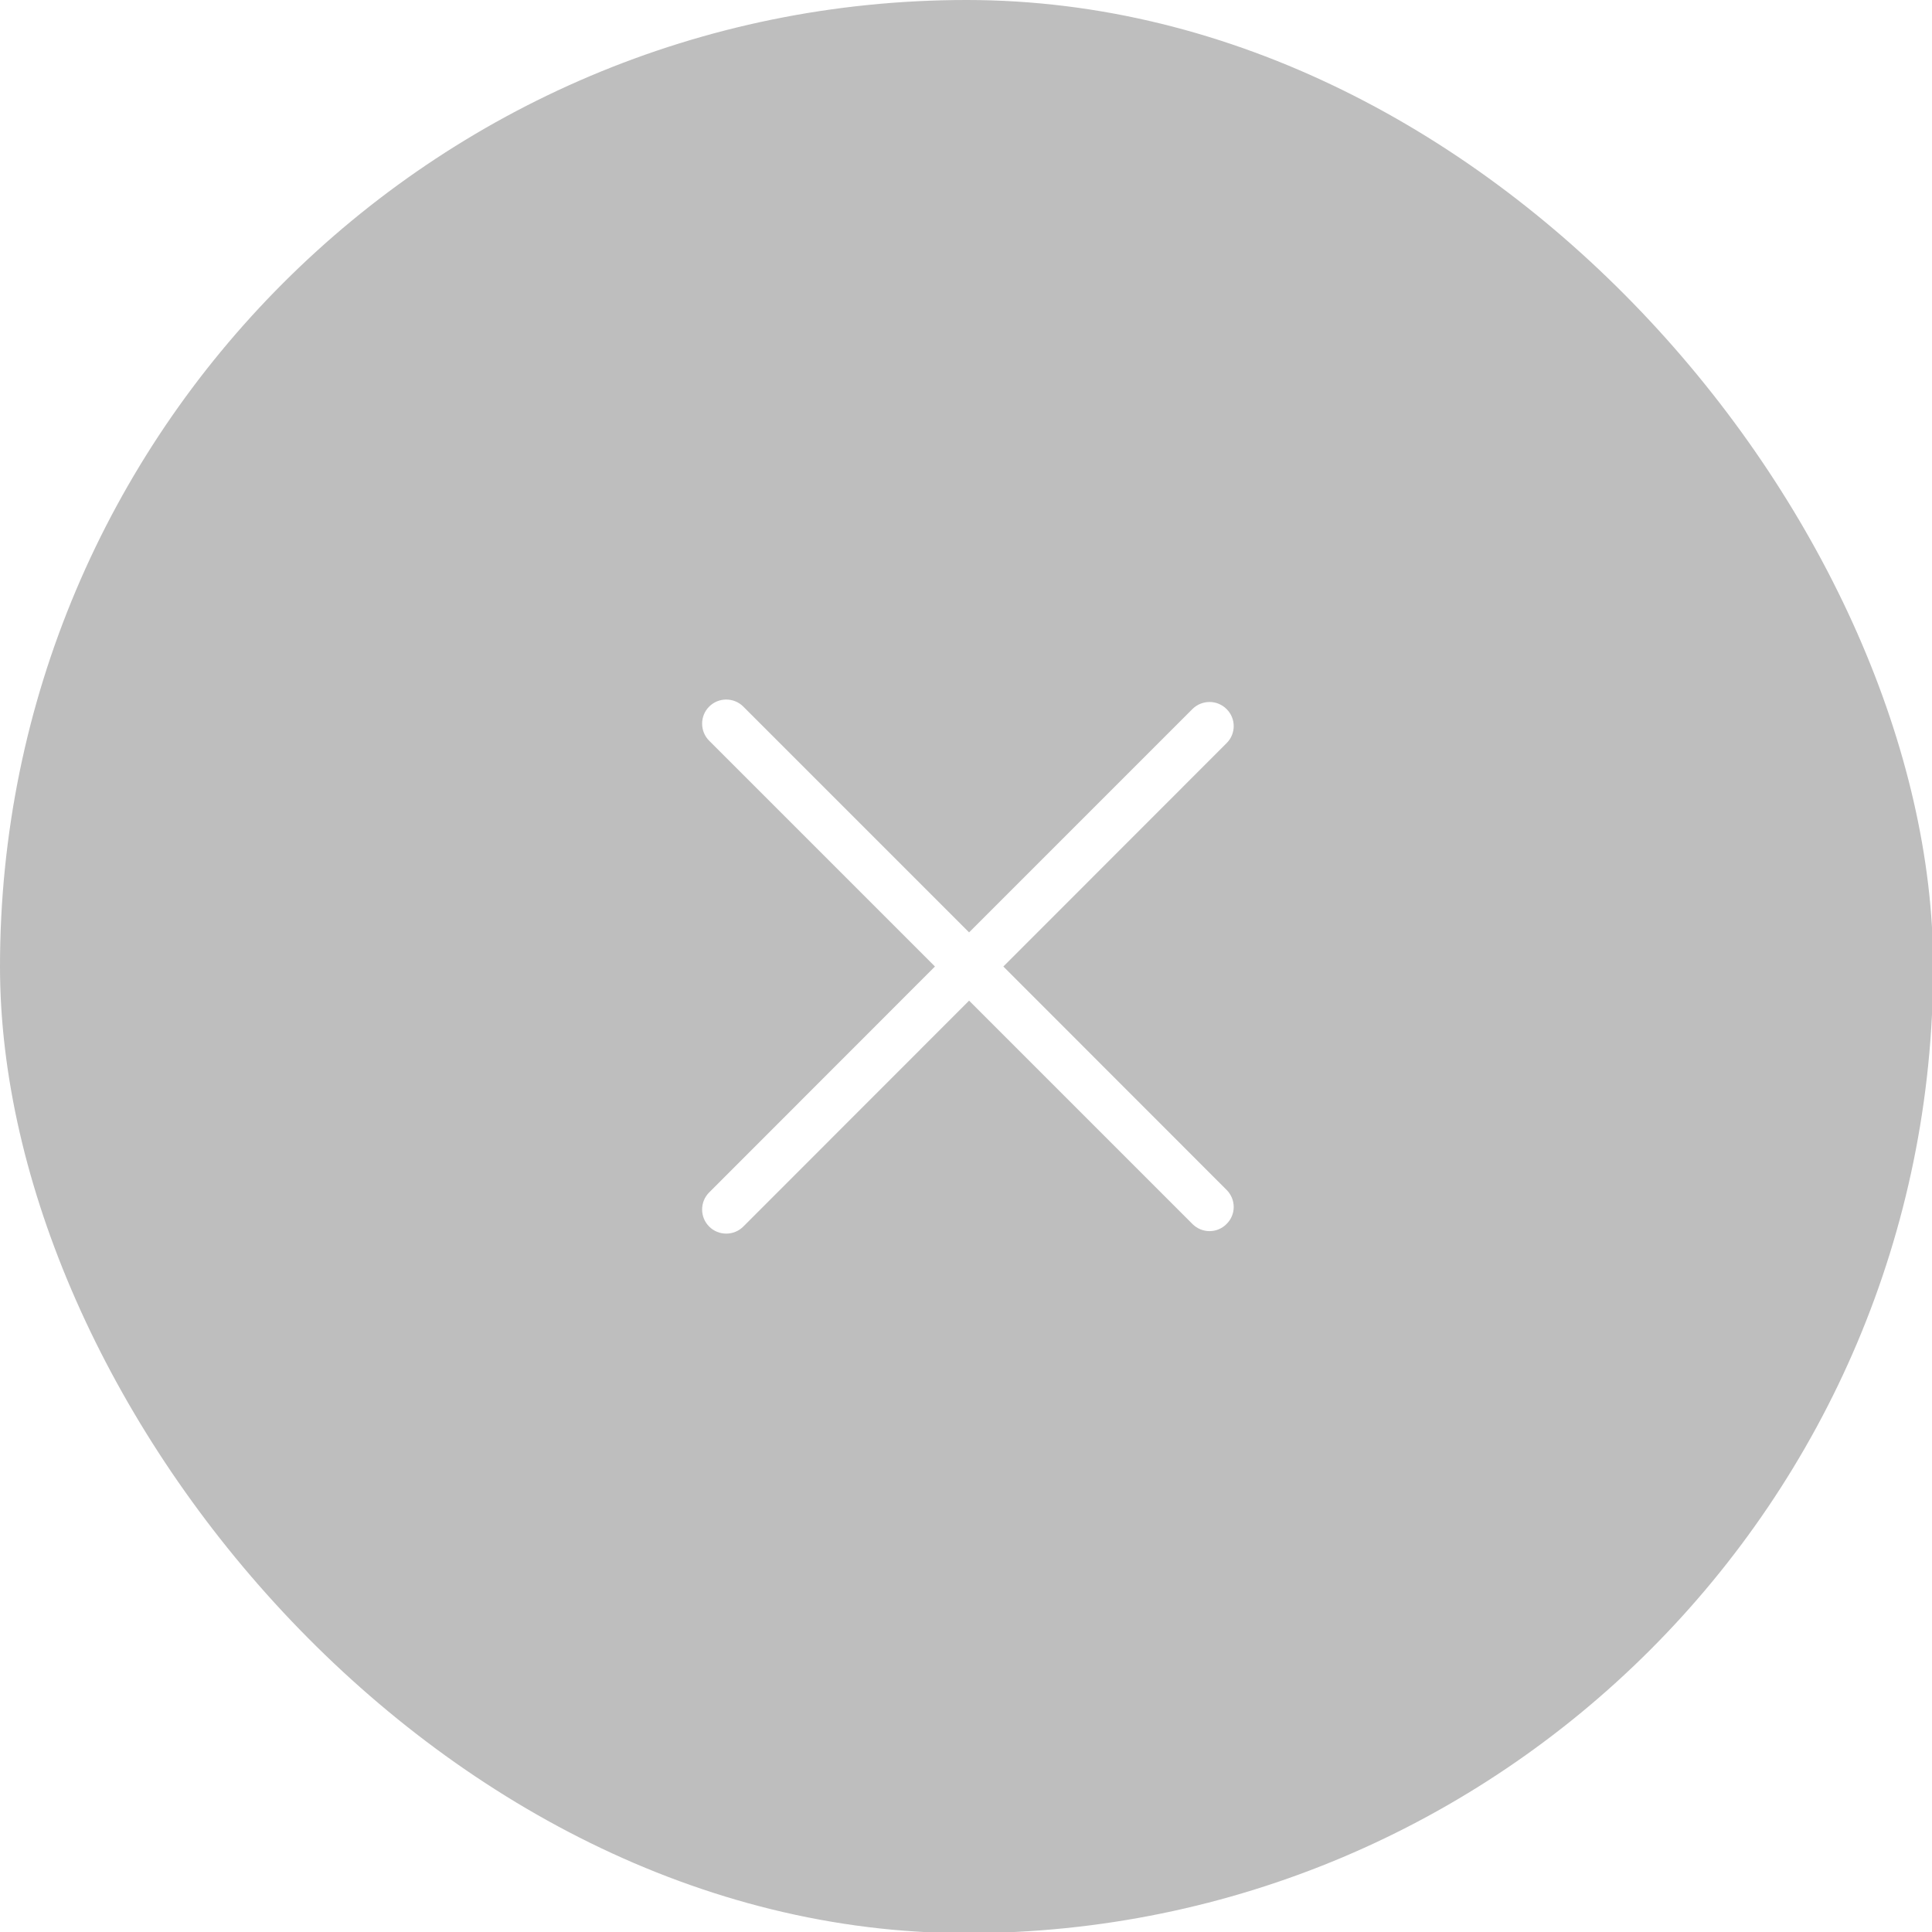 <?xml version="1.0" encoding="utf-8"?>
<svg xmlns="http://www.w3.org/2000/svg" fill="none" height="100%" overflow="visible" preserveAspectRatio="none" style="display: block;" viewBox="0 0 15 15" width="100%">
<g id="Container">
<g filter="url(#filter0_b_0_1877)" id="X">
<rect fill="#262626" fill-opacity="0.3" height="15.009" rx="7.505" width="15.009" x="0" y="-0"/>
<g id="Icon">
<path d="M9.523 5.505C9.597 5.578 9.597 5.697 9.523 5.77L7.79 7.504L9.523 9.238C9.597 9.312 9.597 9.43 9.523 9.503C9.45 9.577 9.332 9.577 9.258 9.503L7.524 7.769L5.771 9.523C5.698 9.596 5.579 9.596 5.506 9.523C5.433 9.45 5.433 9.331 5.506 9.258L7.259 7.504L5.506 5.751C5.433 5.678 5.433 5.559 5.506 5.486C5.579 5.413 5.698 5.413 5.771 5.486L7.524 7.239L9.258 5.505C9.332 5.432 9.45 5.432 9.523 5.505Z" fill="white" id="Union"/>
</g>
</g>
</g>
<defs>
<filter color-interpolation-filters="sRGB" filterUnits="userSpaceOnUse" height="40.025" id="filter0_b_0_1877" width="40.025" x="-12.507" y="-12.508">
<feFlood flood-opacity="0" result="BackgroundImageFix"/>
<feGaussianBlur in="BackgroundImageFix" stdDeviation="6.254"/>
<feComposite in2="SourceAlpha" operator="in" result="effect1_backgroundBlur_0_1877"/>
<feBlend in="SourceGraphic" in2="effect1_backgroundBlur_0_1877" mode="normal" result="shape"/>
</filter>
</defs>
</svg>